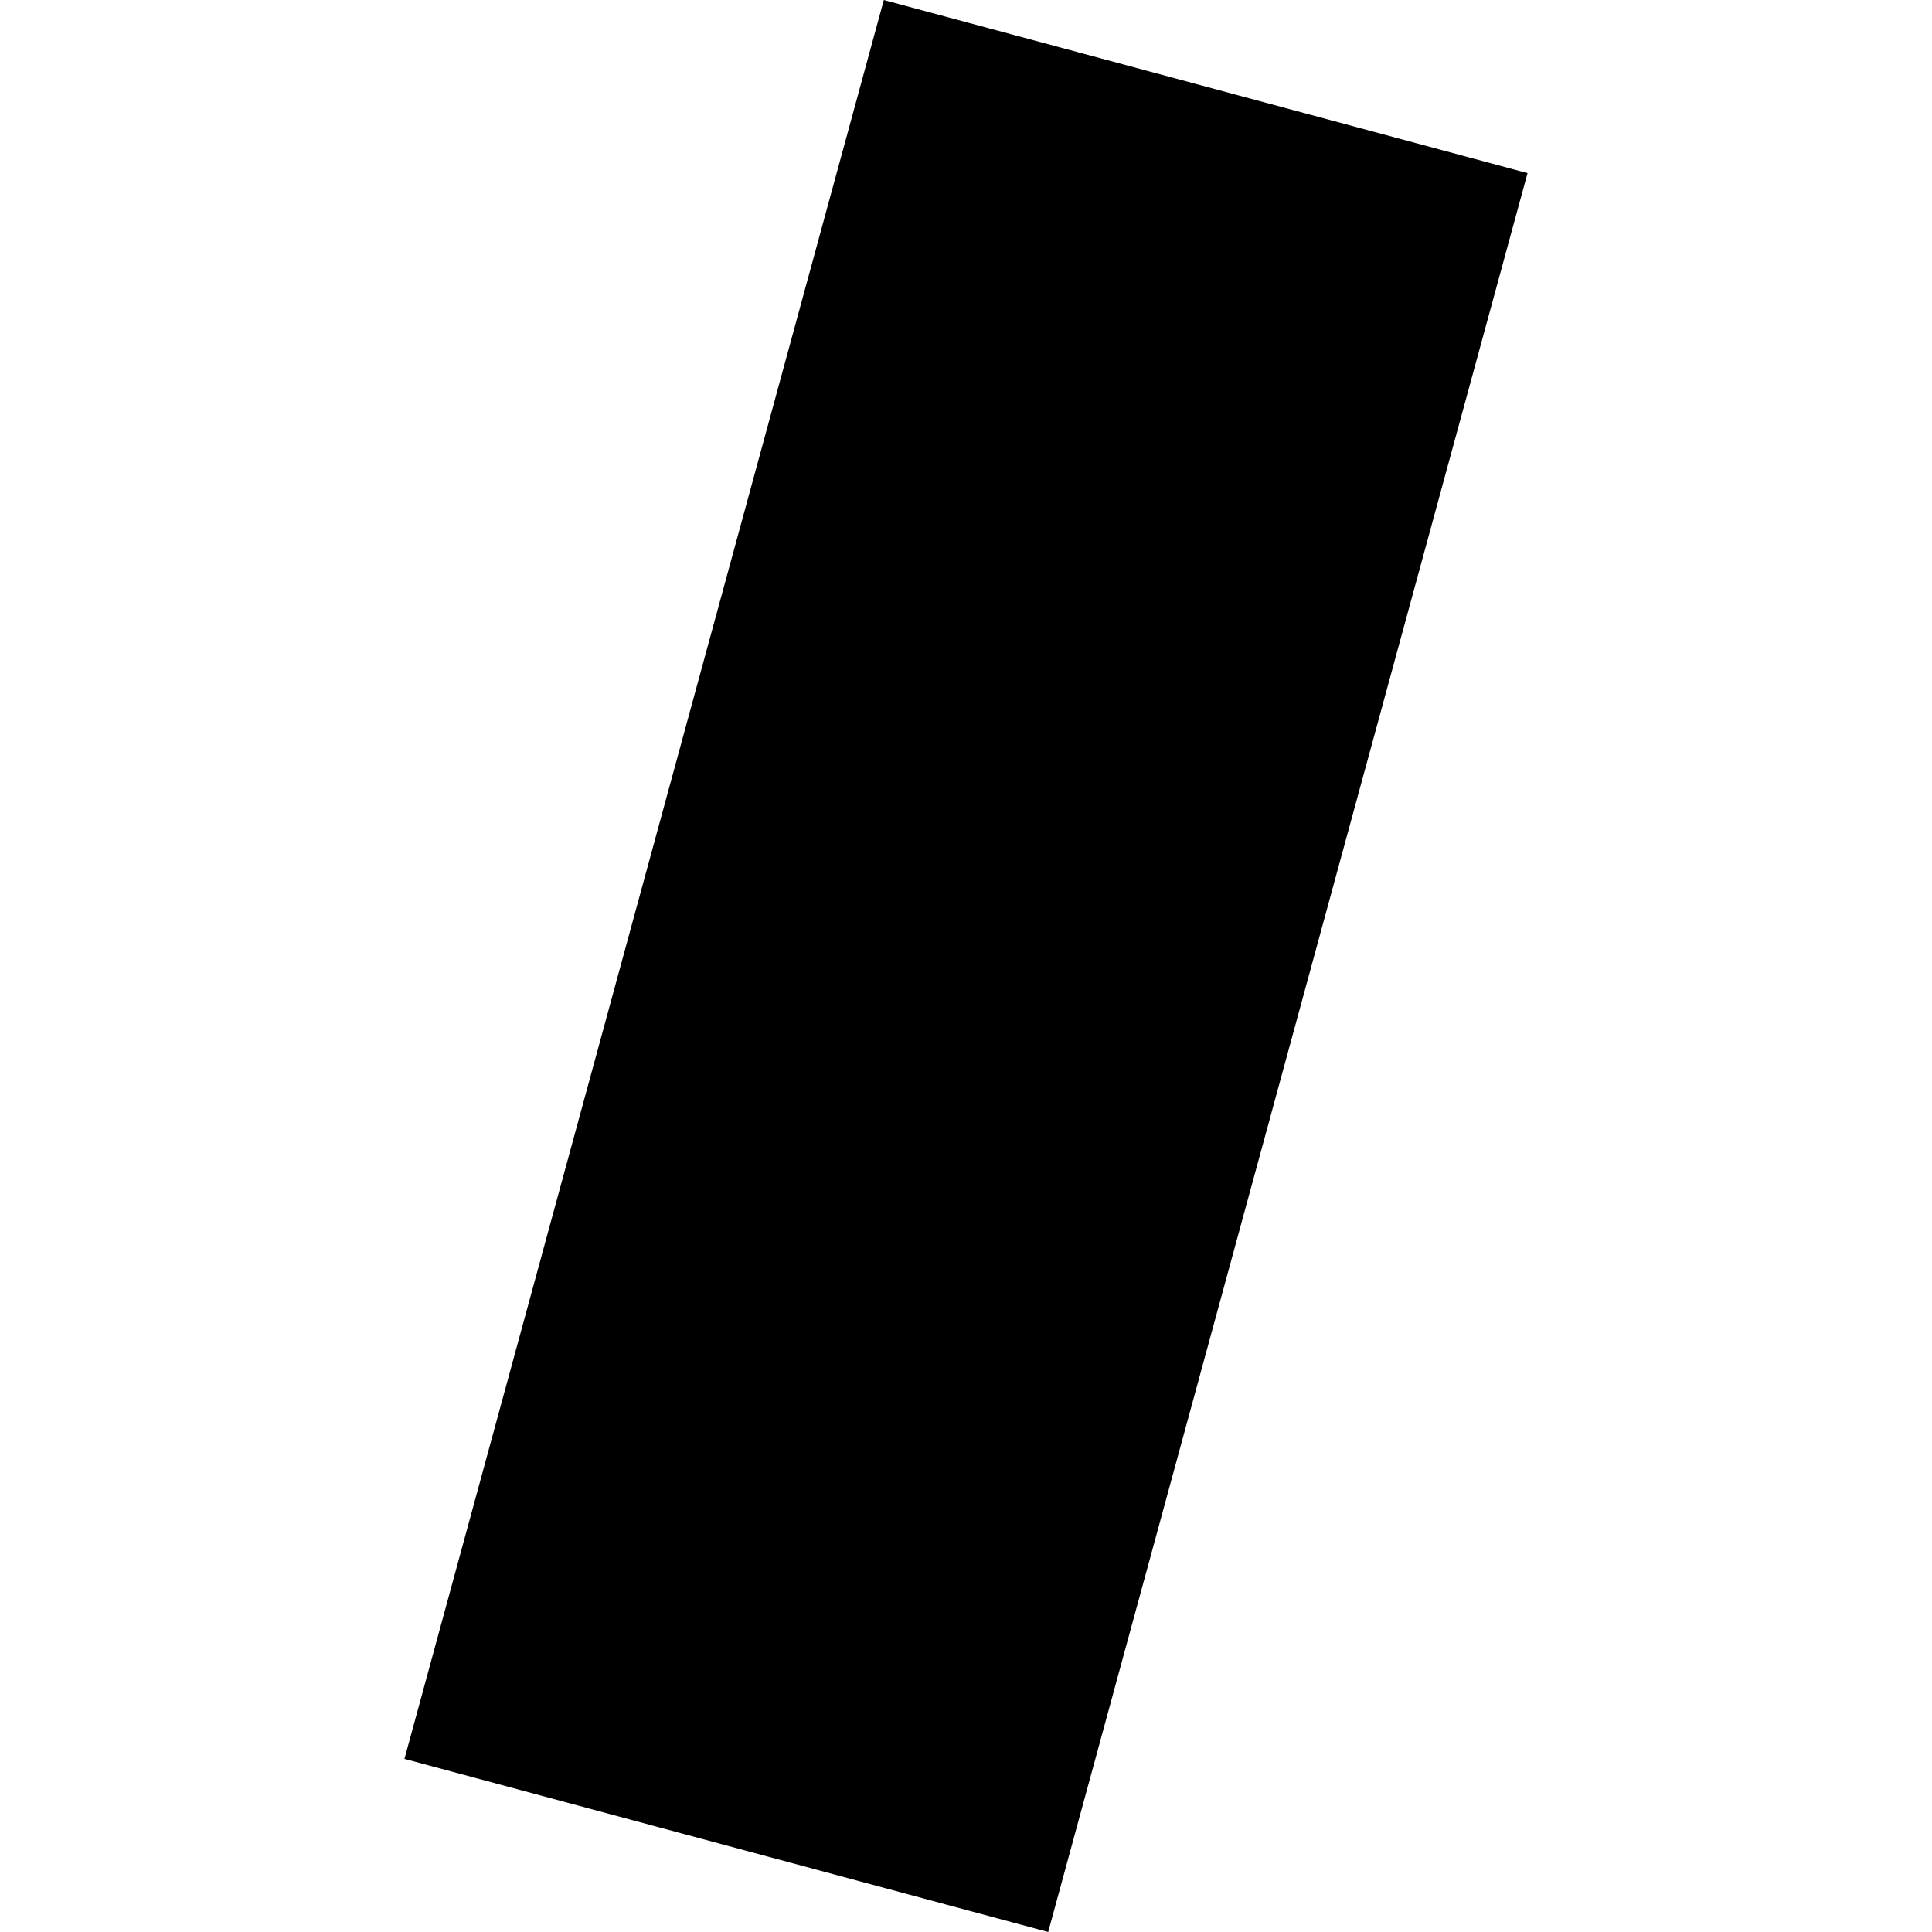 <?xml version="1.0" encoding="utf-8" standalone="no"?>
<!DOCTYPE svg PUBLIC "-//W3C//DTD SVG 1.1//EN"
  "http://www.w3.org/Graphics/SVG/1.1/DTD/svg11.dtd">
<!-- Created with matplotlib (https://matplotlib.org/) -->
<svg height="288pt" version="1.1" viewBox="0 0 288 288" width="288pt" xmlns="http://www.w3.org/2000/svg" xmlns:xlink="http://www.w3.org/1999/xlink">
 <defs>
  <style type="text/css">
*{stroke-linecap:butt;stroke-linejoin:round;}
  </style>
 </defs>
 <g id="figure_1">
  <g id="patch_1">
   <path d="M 0 288 
L 288 288 
L 288 0 
L 0 0 
z
" style="fill:none;opacity:0;"/>
  </g>
  <g id="axes_1">
   <g id="PatchCollection_1">
    <path clip-path="url(#p8471e3821e)" d="M 131.749 0 
L 60.292 262.191 
L 156.251 288 
L 227.708 25.809 
L 131.749 0 
"/>
   </g>
  </g>
 </g>
 <defs>
  <clipPath id="p8471e3821e">
   <rect height="288" width="167.417" x="60.292" y="0"/>
  </clipPath>
 </defs>
</svg>
